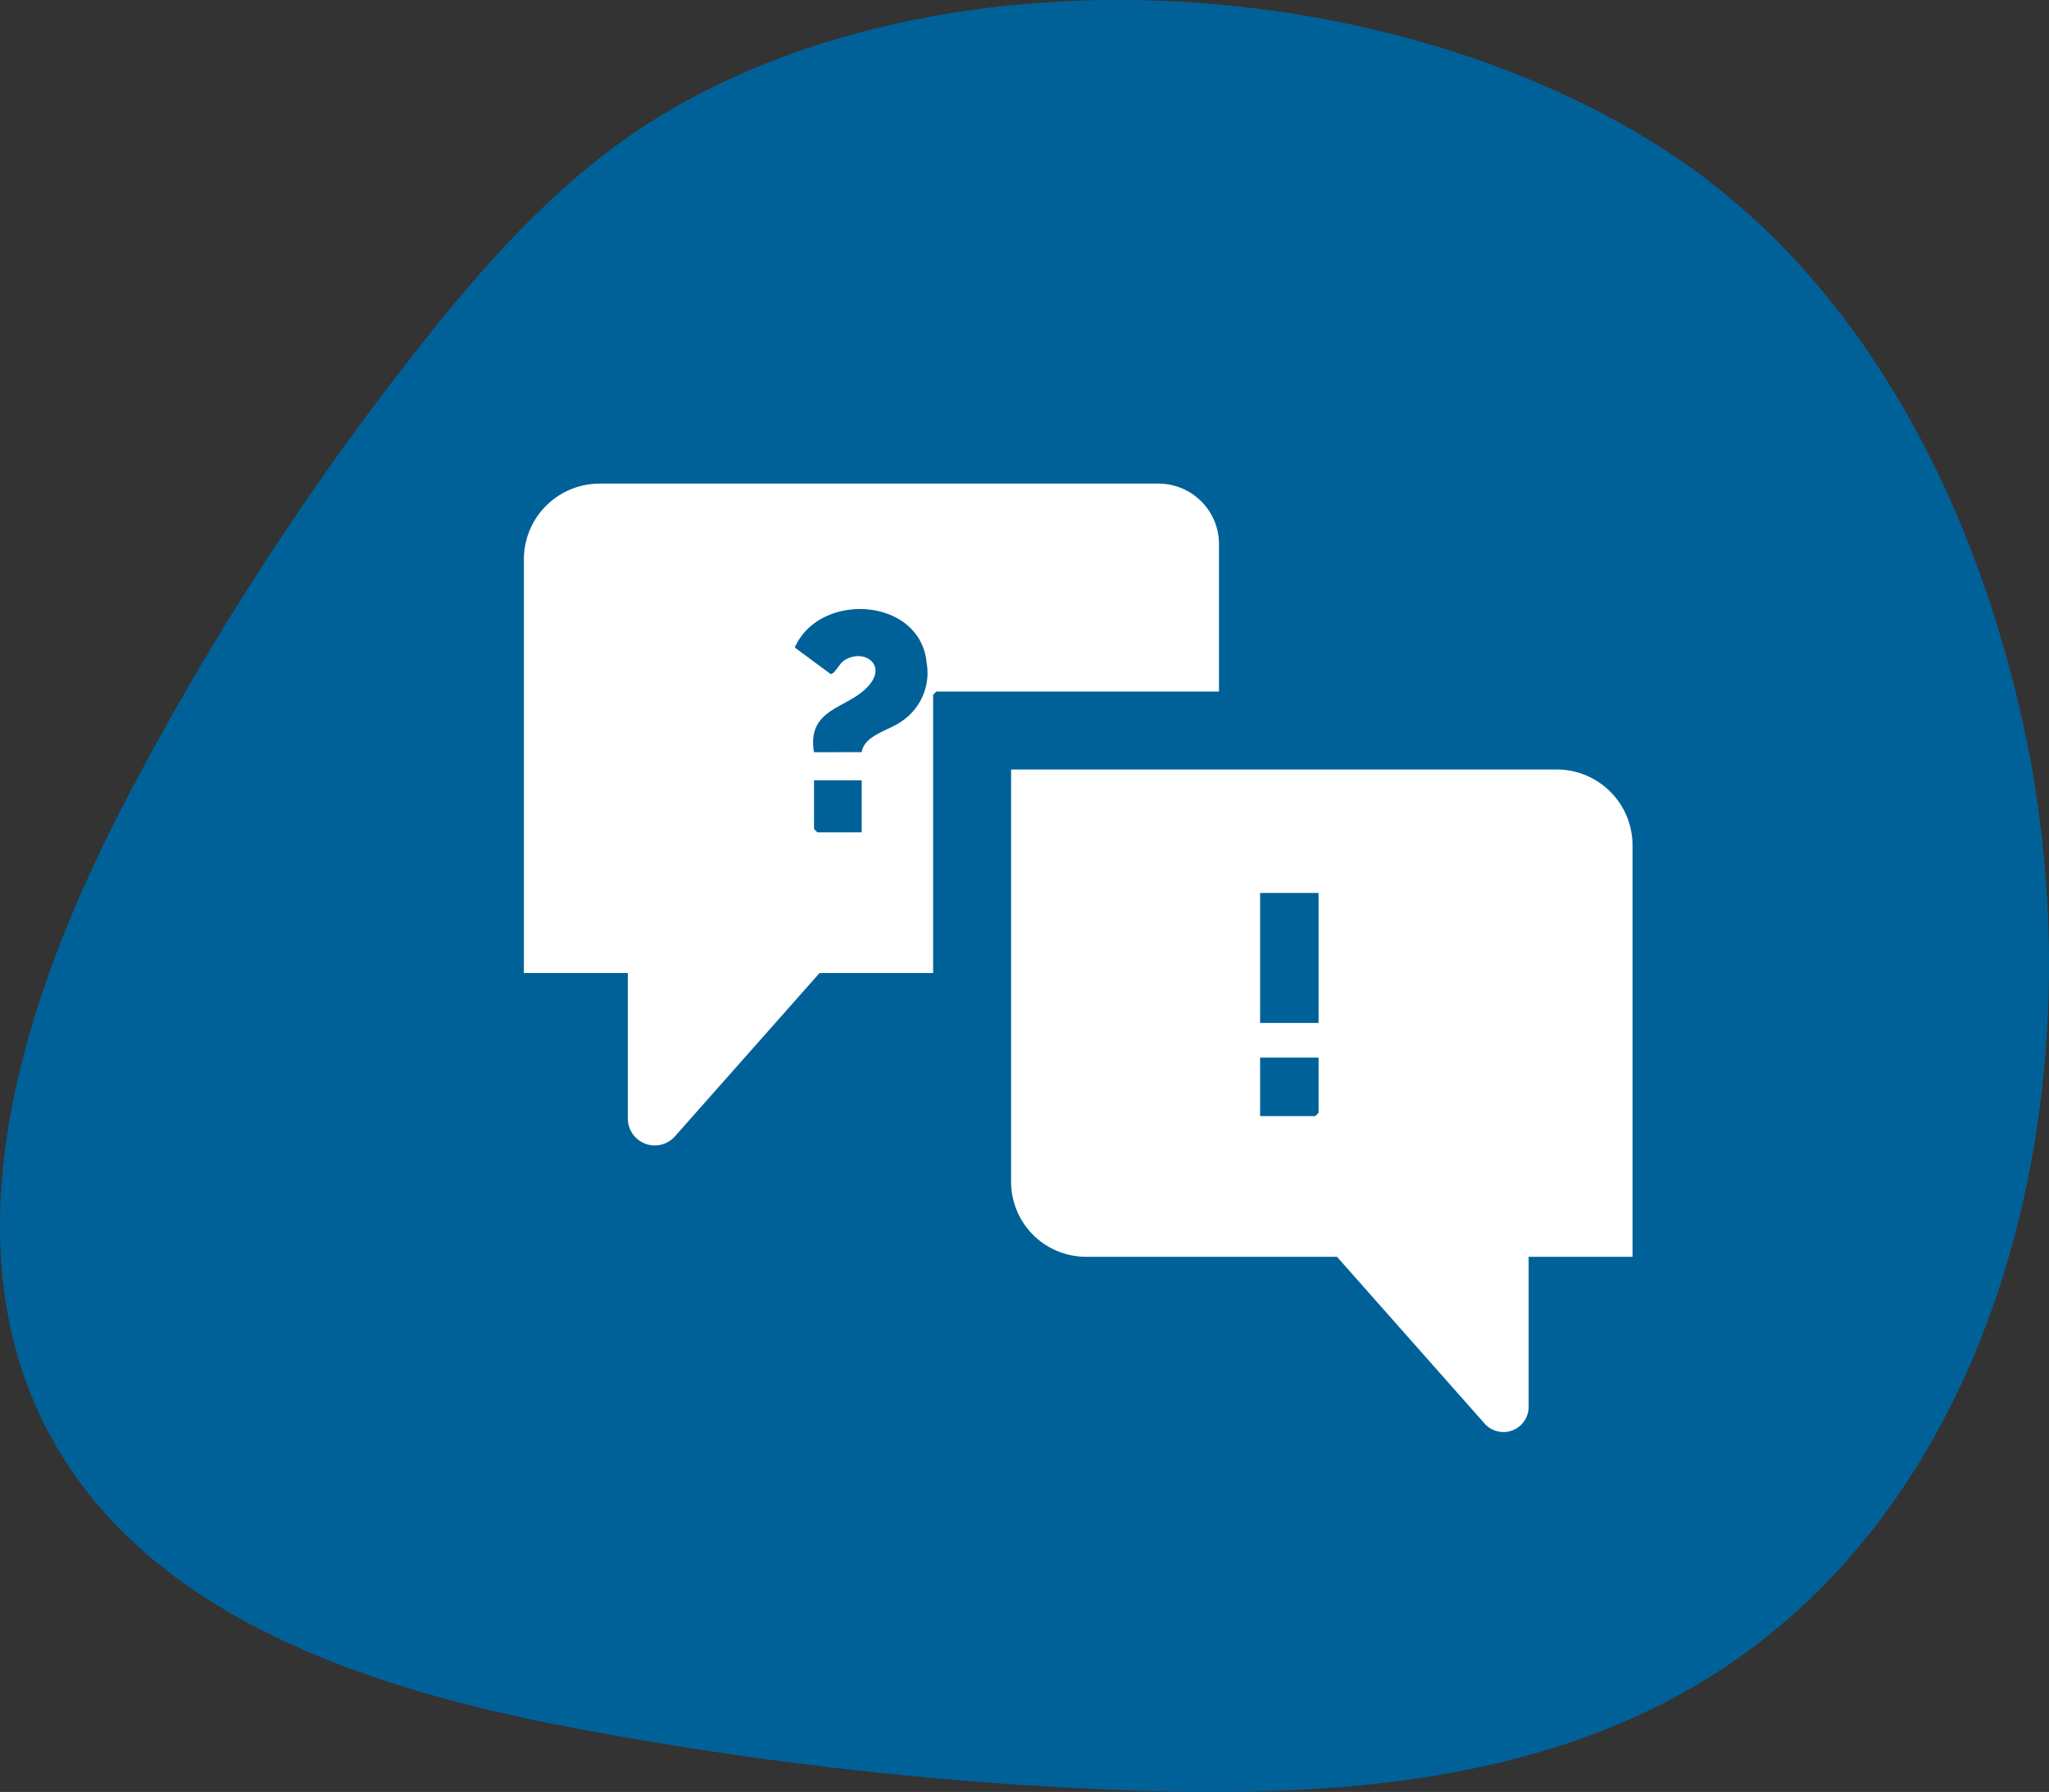 <svg id="Raggruppa_47" data-name="Raggruppa 47" xmlns="http://www.w3.org/2000/svg" xmlns:xlink="http://www.w3.org/1999/xlink" width="180" height="157.388" viewBox="0 0 180 157.388">
  <rect x="0" y="0" width="180" height="157.388" fill="#333333" stroke="none"/>
  <defs>
    <clipPath id="clip-path">
      <rect id="Rettangolo_33" data-name="Rettangolo 33" width="180" height="157.388" fill="none"/>
    </clipPath>
  </defs>
  <g id="Raggruppa_47-2" data-name="Raggruppa 47" clip-path="url(#clip-path)">
    <path id="Tracciato_32" data-name="Tracciato 32" d="M57.549,10.464c-8.155,5.059-14.662,12.357-20.615,19.884A253.359,253.359,0,0,0,11.079,70.237c-9.058,17.354-15.985,38.74-6.618,55.93,8.695,15.959,28.178,22.248,46.037,25.619a327.876,327.876,0,0,0,46.9,5.394c17.441.74,35.745-.131,50.915-8.768,27.886-15.878,36.309-53.587,29.392-84.922-4.3-19.468-14.011-38.6-30.558-49.723-24.356-16.366-64.343-18.975-89.6-3.3" transform="translate(0 0)" fill="#006199"/>
    <path id="Tracciato_33" data-name="Tracciato 33" d="M54.18,43.87h49.1a5.314,5.314,0,0,1,5.315,5.314V62.13H83.768l-.285.285V86.858H73.5L60.8,101.2a2.367,2.367,0,0,1-4.139-1.569V86.858H47.533V50.516A6.647,6.647,0,0,1,54.18,43.87M77.206,67.456c.256-1.539,2.423-1.885,3.6-2.77a5.124,5.124,0,0,0,2.1-5.121c-.577-5.709-9.388-6.257-11.579-1.3l3.15,2.327c.346.028.752-.92,1.213-1.208,1.813-1.136,4.088.588,1.7,2.656-1.9,1.651-4.969,1.778-4.377,5.419Zm0,2.473H73.021v4.28l.286.286h3.9Z" transform="translate(-1.509 -1.393)" fill="#fff"/>
    <path id="Tracciato_34" data-name="Tracciato 34" d="M146.325,76.461V112.6H137.2V125.78a2.214,2.214,0,0,1-3.871,1.467L120.362,112.6H98.323a6.589,6.589,0,0,1-6.589-6.588V69.8h47.932a6.66,6.66,0,0,1,6.66,6.66m-32.716,15.6h5.136V80.644h-5.136Zm5.136,3.043h-5.136v5.136h4.85l.286-.286Z" transform="translate(-2.912 -2.216)" fill="#fff"/>
  </g>
</svg>
